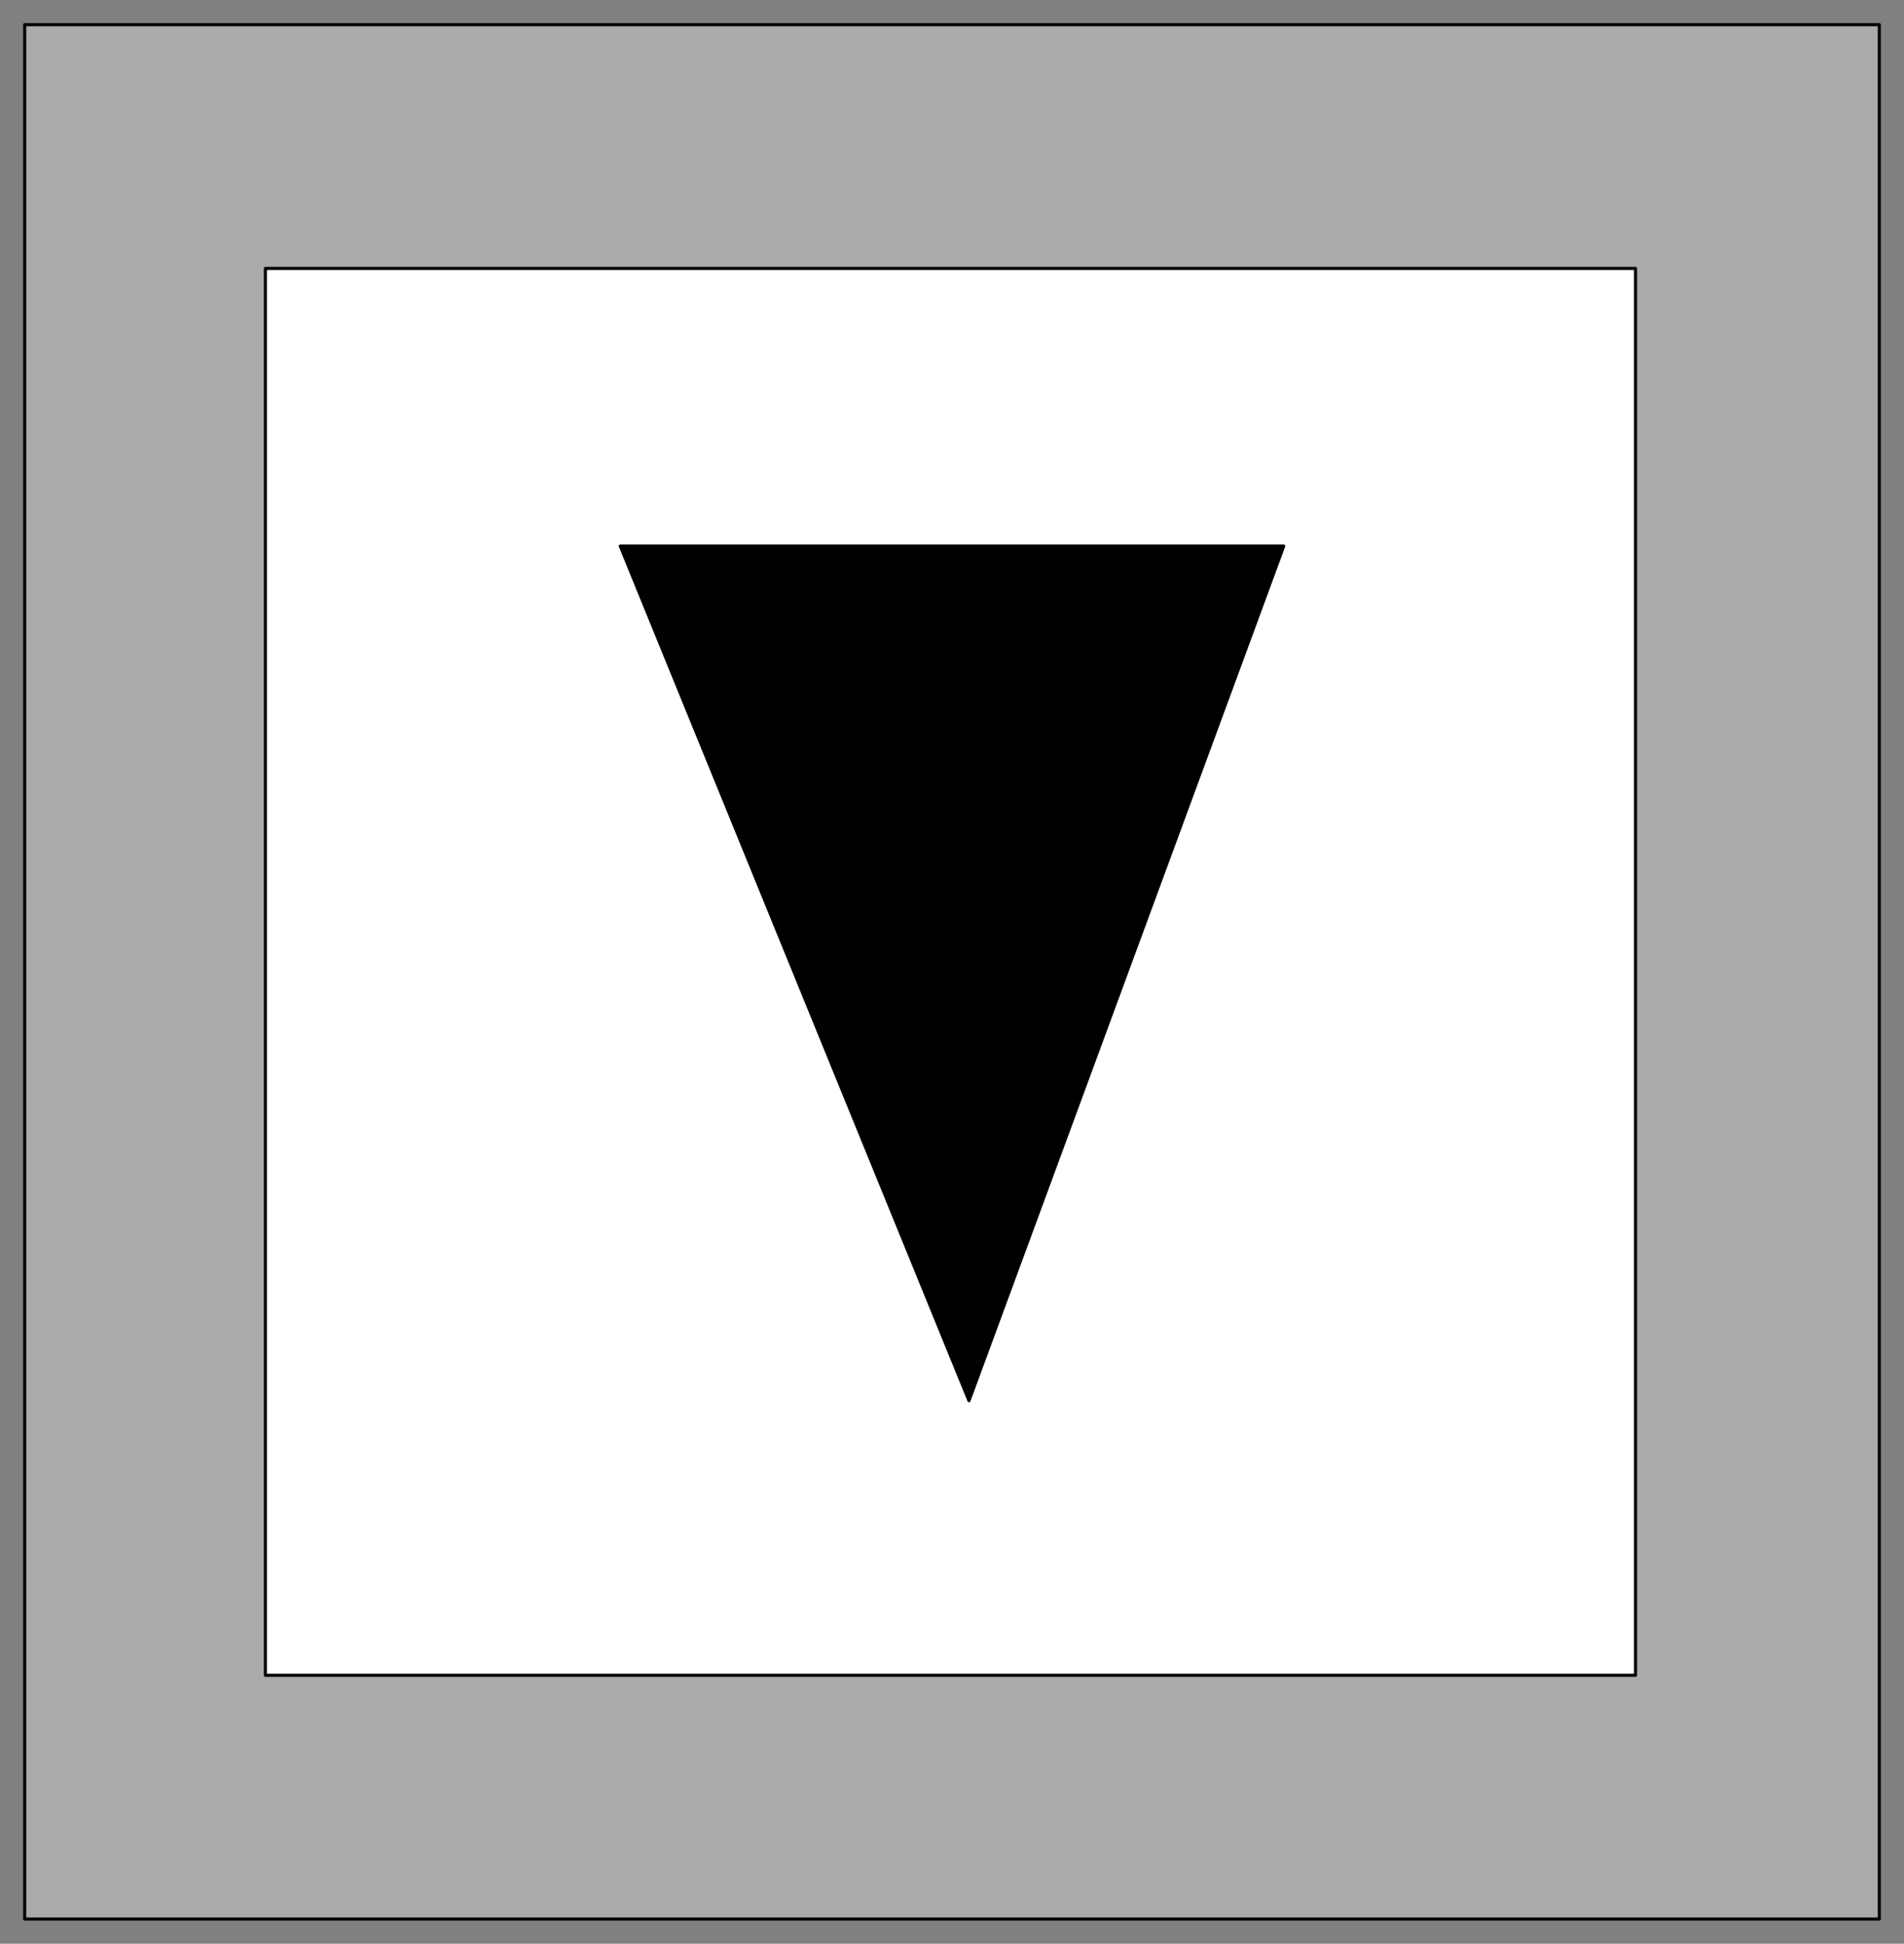 <svg xmlns="http://www.w3.org/2000/svg" fill-rule="evenodd" height="630" preserveAspectRatio="none" stroke-linecap="round" width="617"><rect width="100%" height="100%" fill="#808080" stroke="none"/><style>.pen0{stroke:#000;stroke-width:1;stroke-linejoin:round}</style><path class="pen0" style="fill:#ababab" d="M8 8h601v614H8V8z"/><path class="pen0" style="fill:#fff" d="M86 87h444v456H86V87z"/><path class="pen0" style="fill:#000" d="M416 177H201l113 277 102-277z"/></svg>
